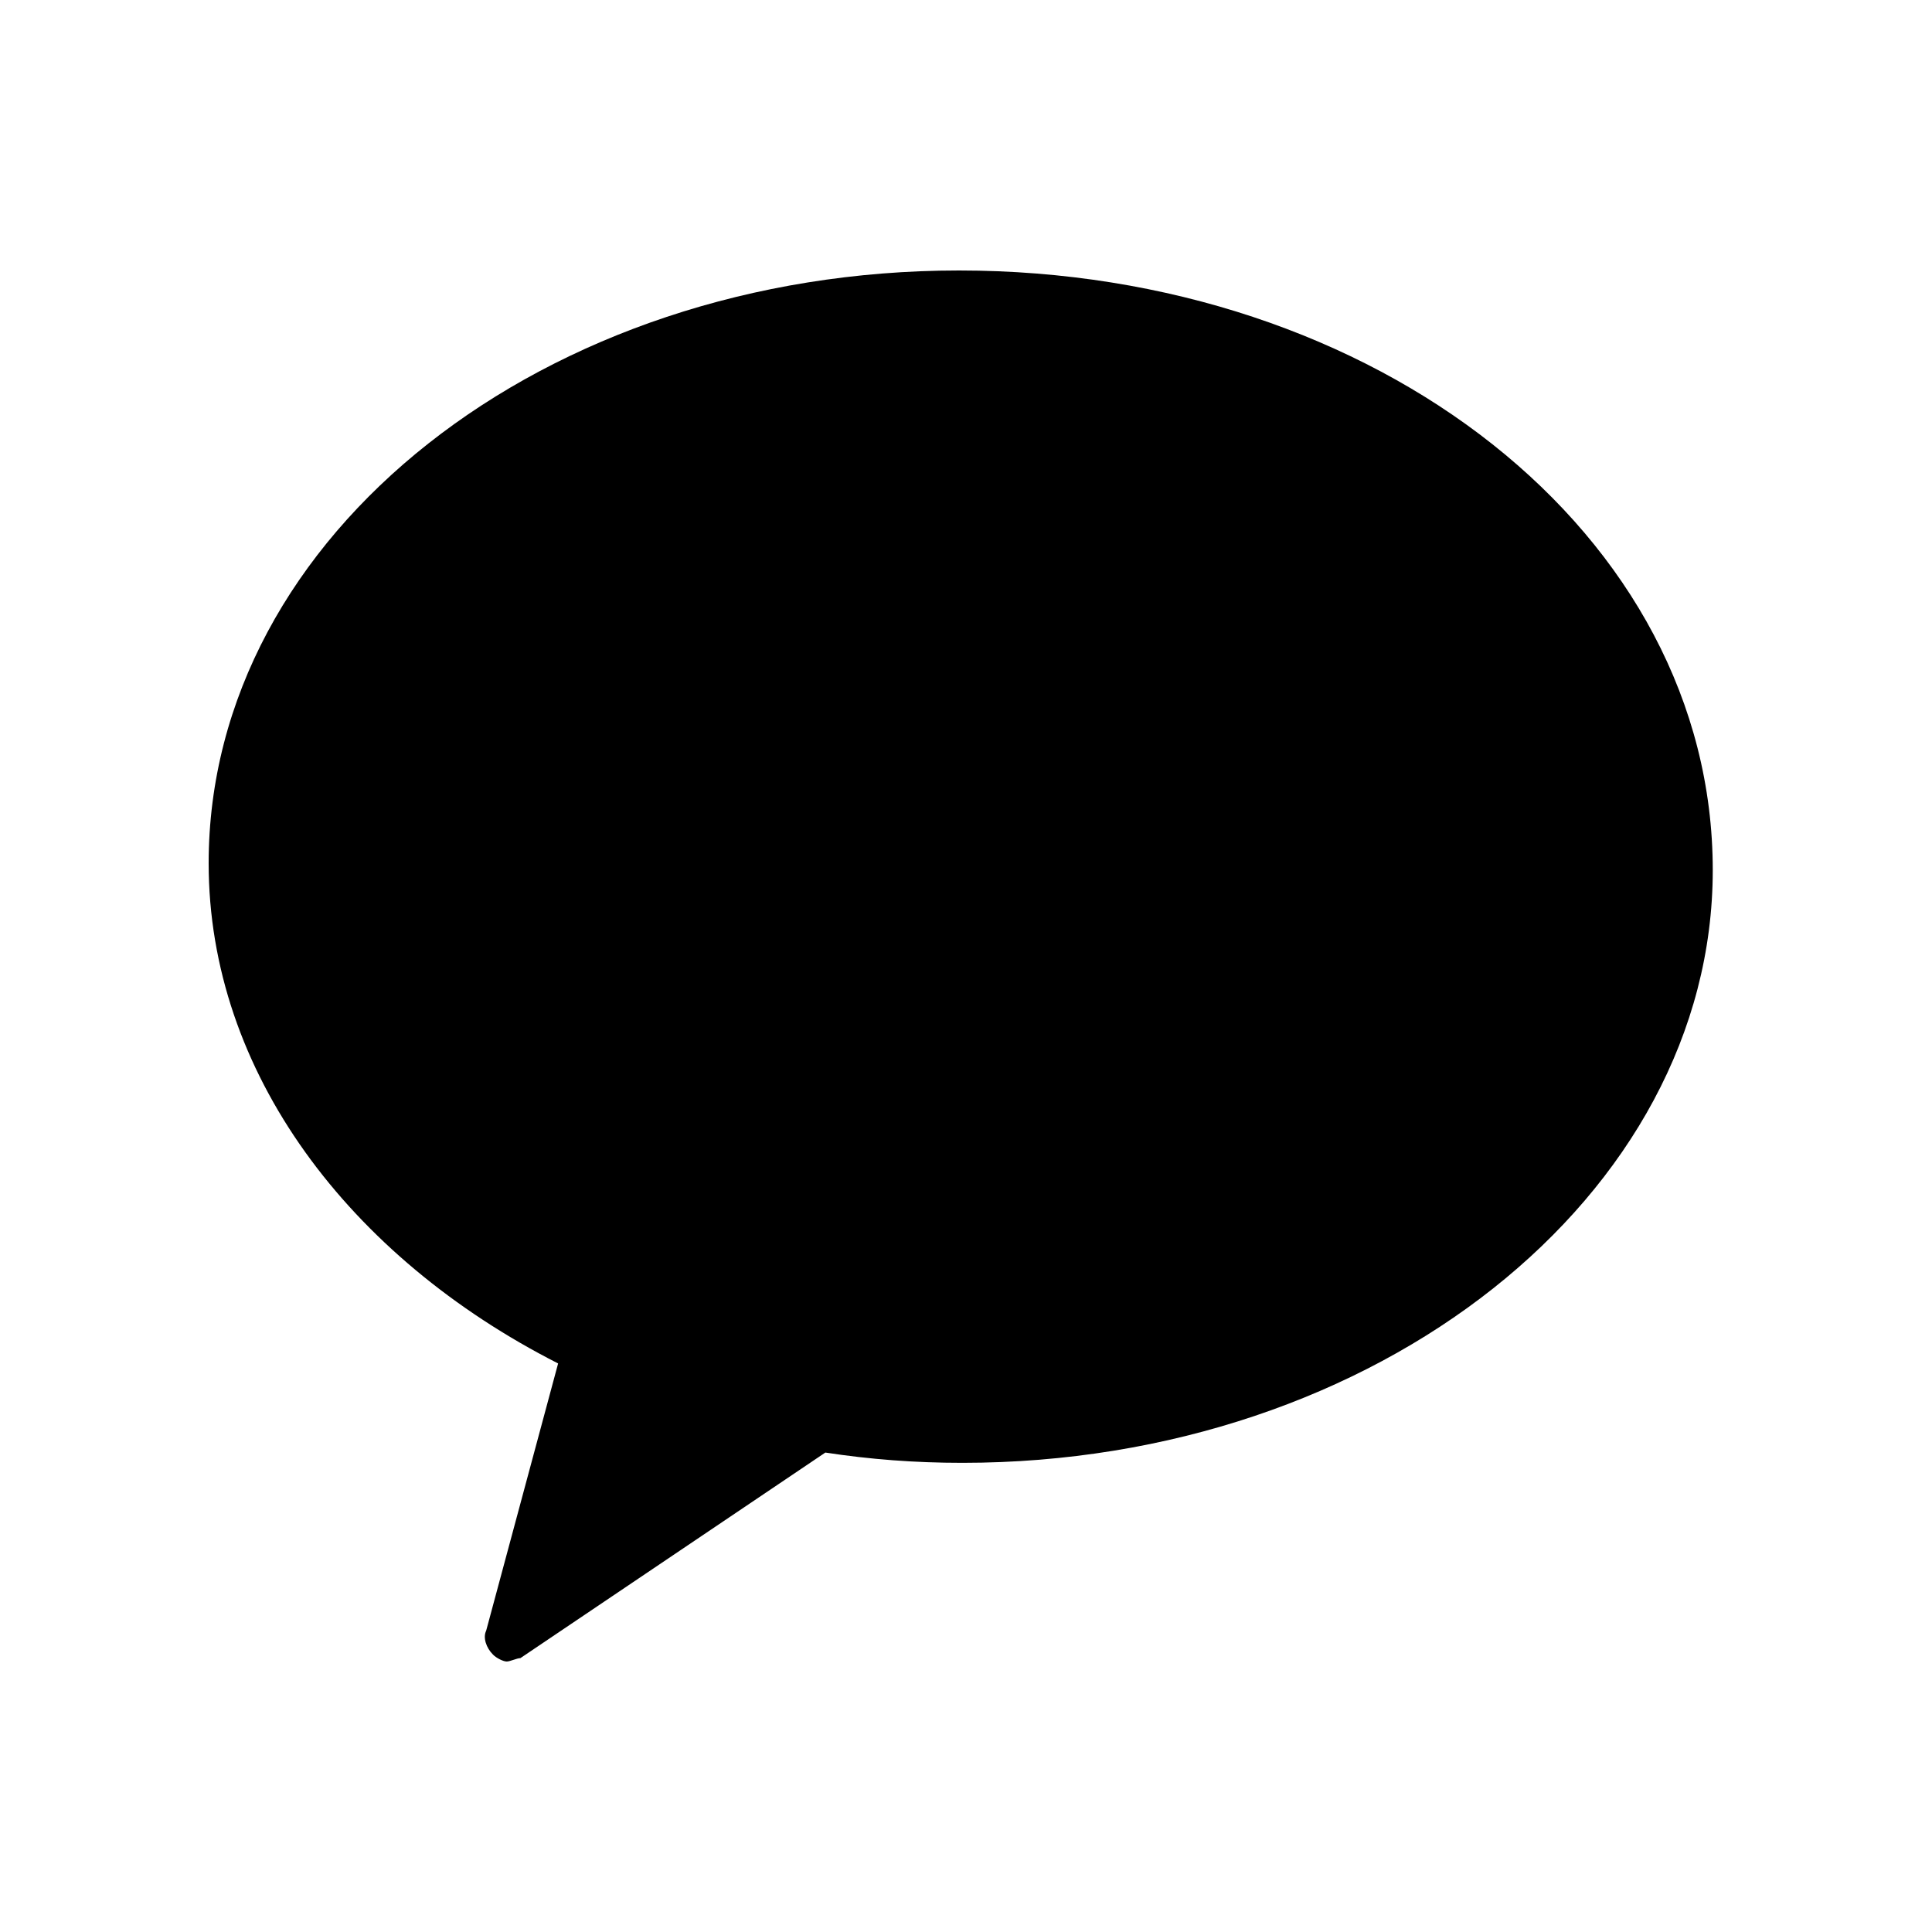 <svg width="25" height="25" viewBox="0 0 25 25" fill="none" xmlns="http://www.w3.org/2000/svg">
<path d="M12.409 3.5C7.045 3.5 2.7 6.914 2.7 11.17C2.7 13.874 4.518 16.268 7.222 17.643L6.291 21.101C6.247 21.19 6.291 21.323 6.38 21.411C6.424 21.456 6.513 21.5 6.557 21.5C6.601 21.5 6.69 21.456 6.734 21.456L10.68 18.796C11.257 18.884 11.833 18.929 12.454 18.929C17.818 18.929 22.163 15.47 22.163 11.259C22.163 6.914 17.818 3.5 12.409 3.5Z" fill="black"/>
</svg>
